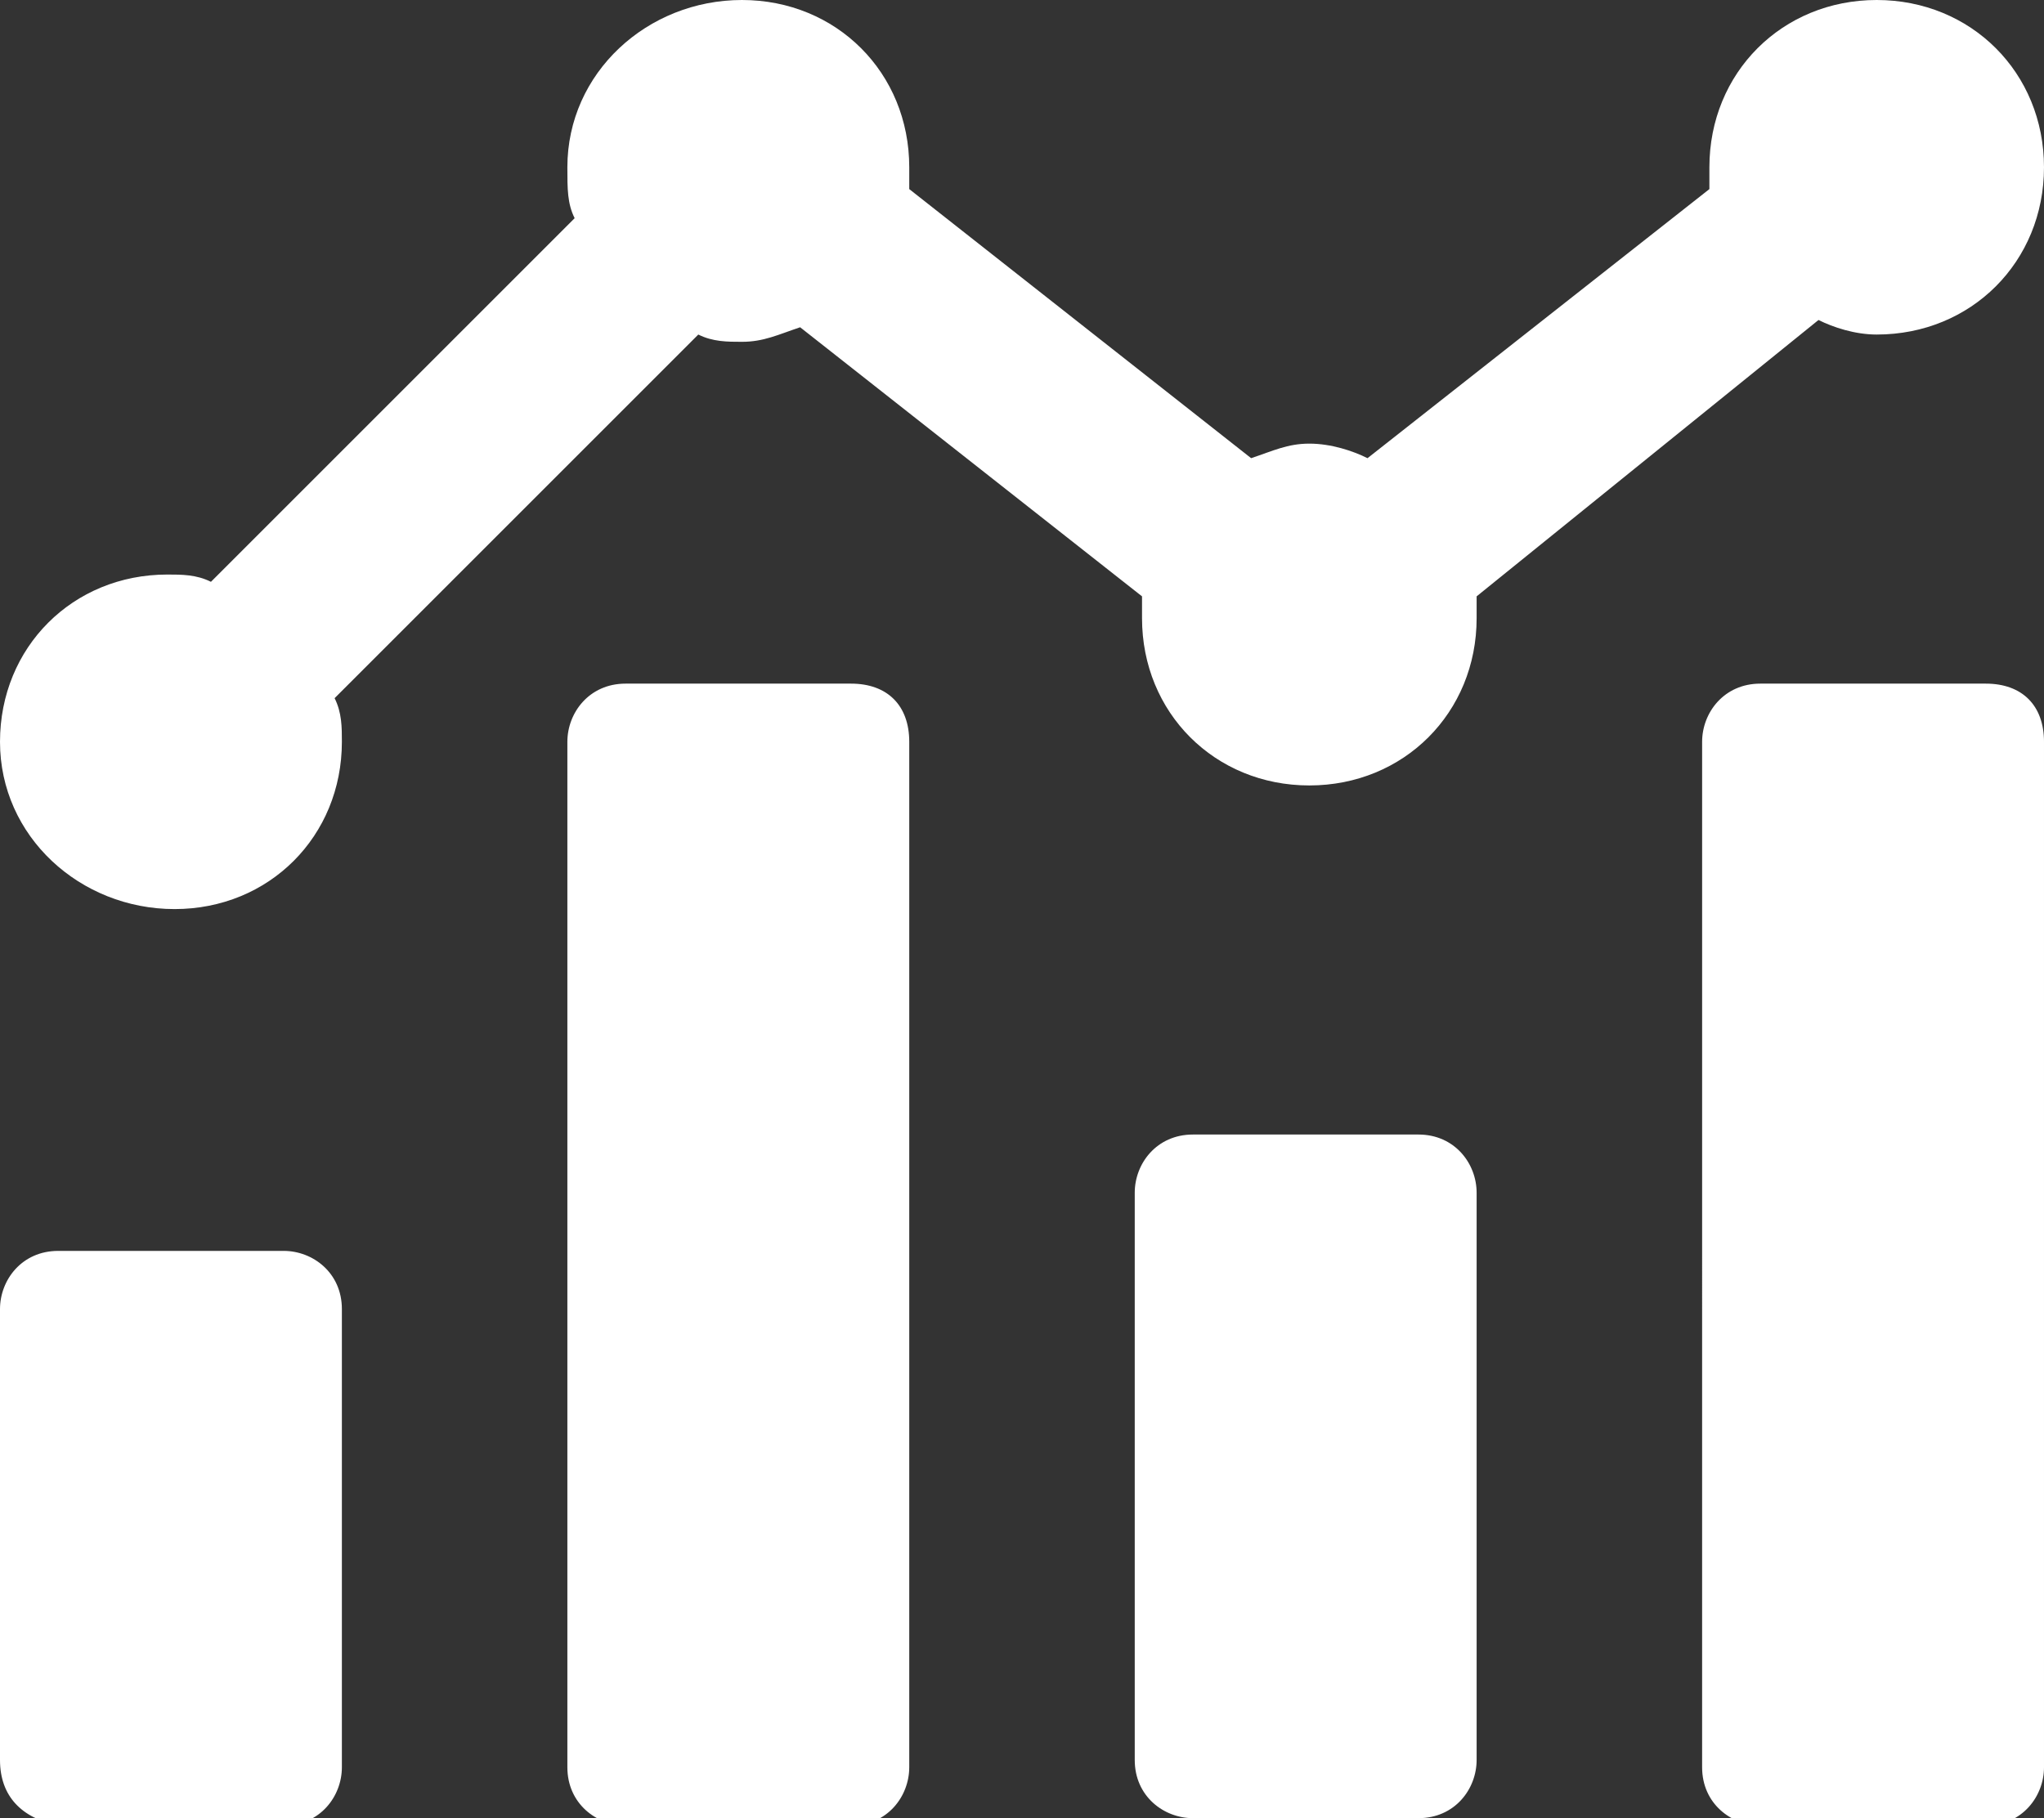 <svg id="Layer_1" xmlns="http://www.w3.org/2000/svg" viewBox="0 0 28.1 25"><rect x="0" y="0" width="28.1" height="25" fill="#333333" stroke="none"/><style>.st0{enable-background:new}.st1{fill:#fff}</style><g class="st0"><path class="st1" d="M20.3 8.2v.3c0 1.3-1 2.3-2.3 2.3s-2.3-1-2.3-2.3v-.3L11 4.5c-.3.1-.5.2-.8.2-.2 0-.4 0-.6-.1l-5 5c.1.2.1.4.1.6 0 1.3-1 2.3-2.3 2.3S0 11.5 0 10.2s1-2.3 2.3-2.3c.2 0 .4 0 .6.1l5-5c-.1-.2-.1-.4-.1-.7C7.8 1 8.9 0 10.2 0s2.3 1 2.3 2.3v.3l4.7 3.7c.3-.1.5-.2.8-.2s.6.1.8.2l4.7-3.7v-.3c0-1.3 1-2.3 2.3-2.3 1.3 0 2.3 1 2.3 2.3s-1 2.3-2.3 2.3c-.3 0-.6-.1-.8-.2l-4.7 3.8zM4.7 18v6.3c0 .4-.3.8-.8.8H.8c-.5-.1-.8-.4-.8-.9V18c0-.4.3-.8.8-.8h3.1c.4 0 .8.3.8.8zm7.8-7.8v14.1c0 .4-.3.8-.8.8H8.6c-.4 0-.8-.3-.8-.8V10.2c0-.4.3-.8.8-.8h3.1c.5 0 .8.3.8.8zm7.8 6.2v7.8c0 .4-.3.8-.8.8h-3.1c-.4 0-.8-.3-.8-.8v-7.8c0-.4.3-.8.8-.8h3.1c.5 0 .8.4.8.8zm7.8-6.2v14.1c0 .4-.3.8-.8.8h-3.1c-.4 0-.8-.3-.8-.8V10.2c0-.4.3-.8.8-.8h3.1c.5 0 .8.3.8.8z"/></g></svg>